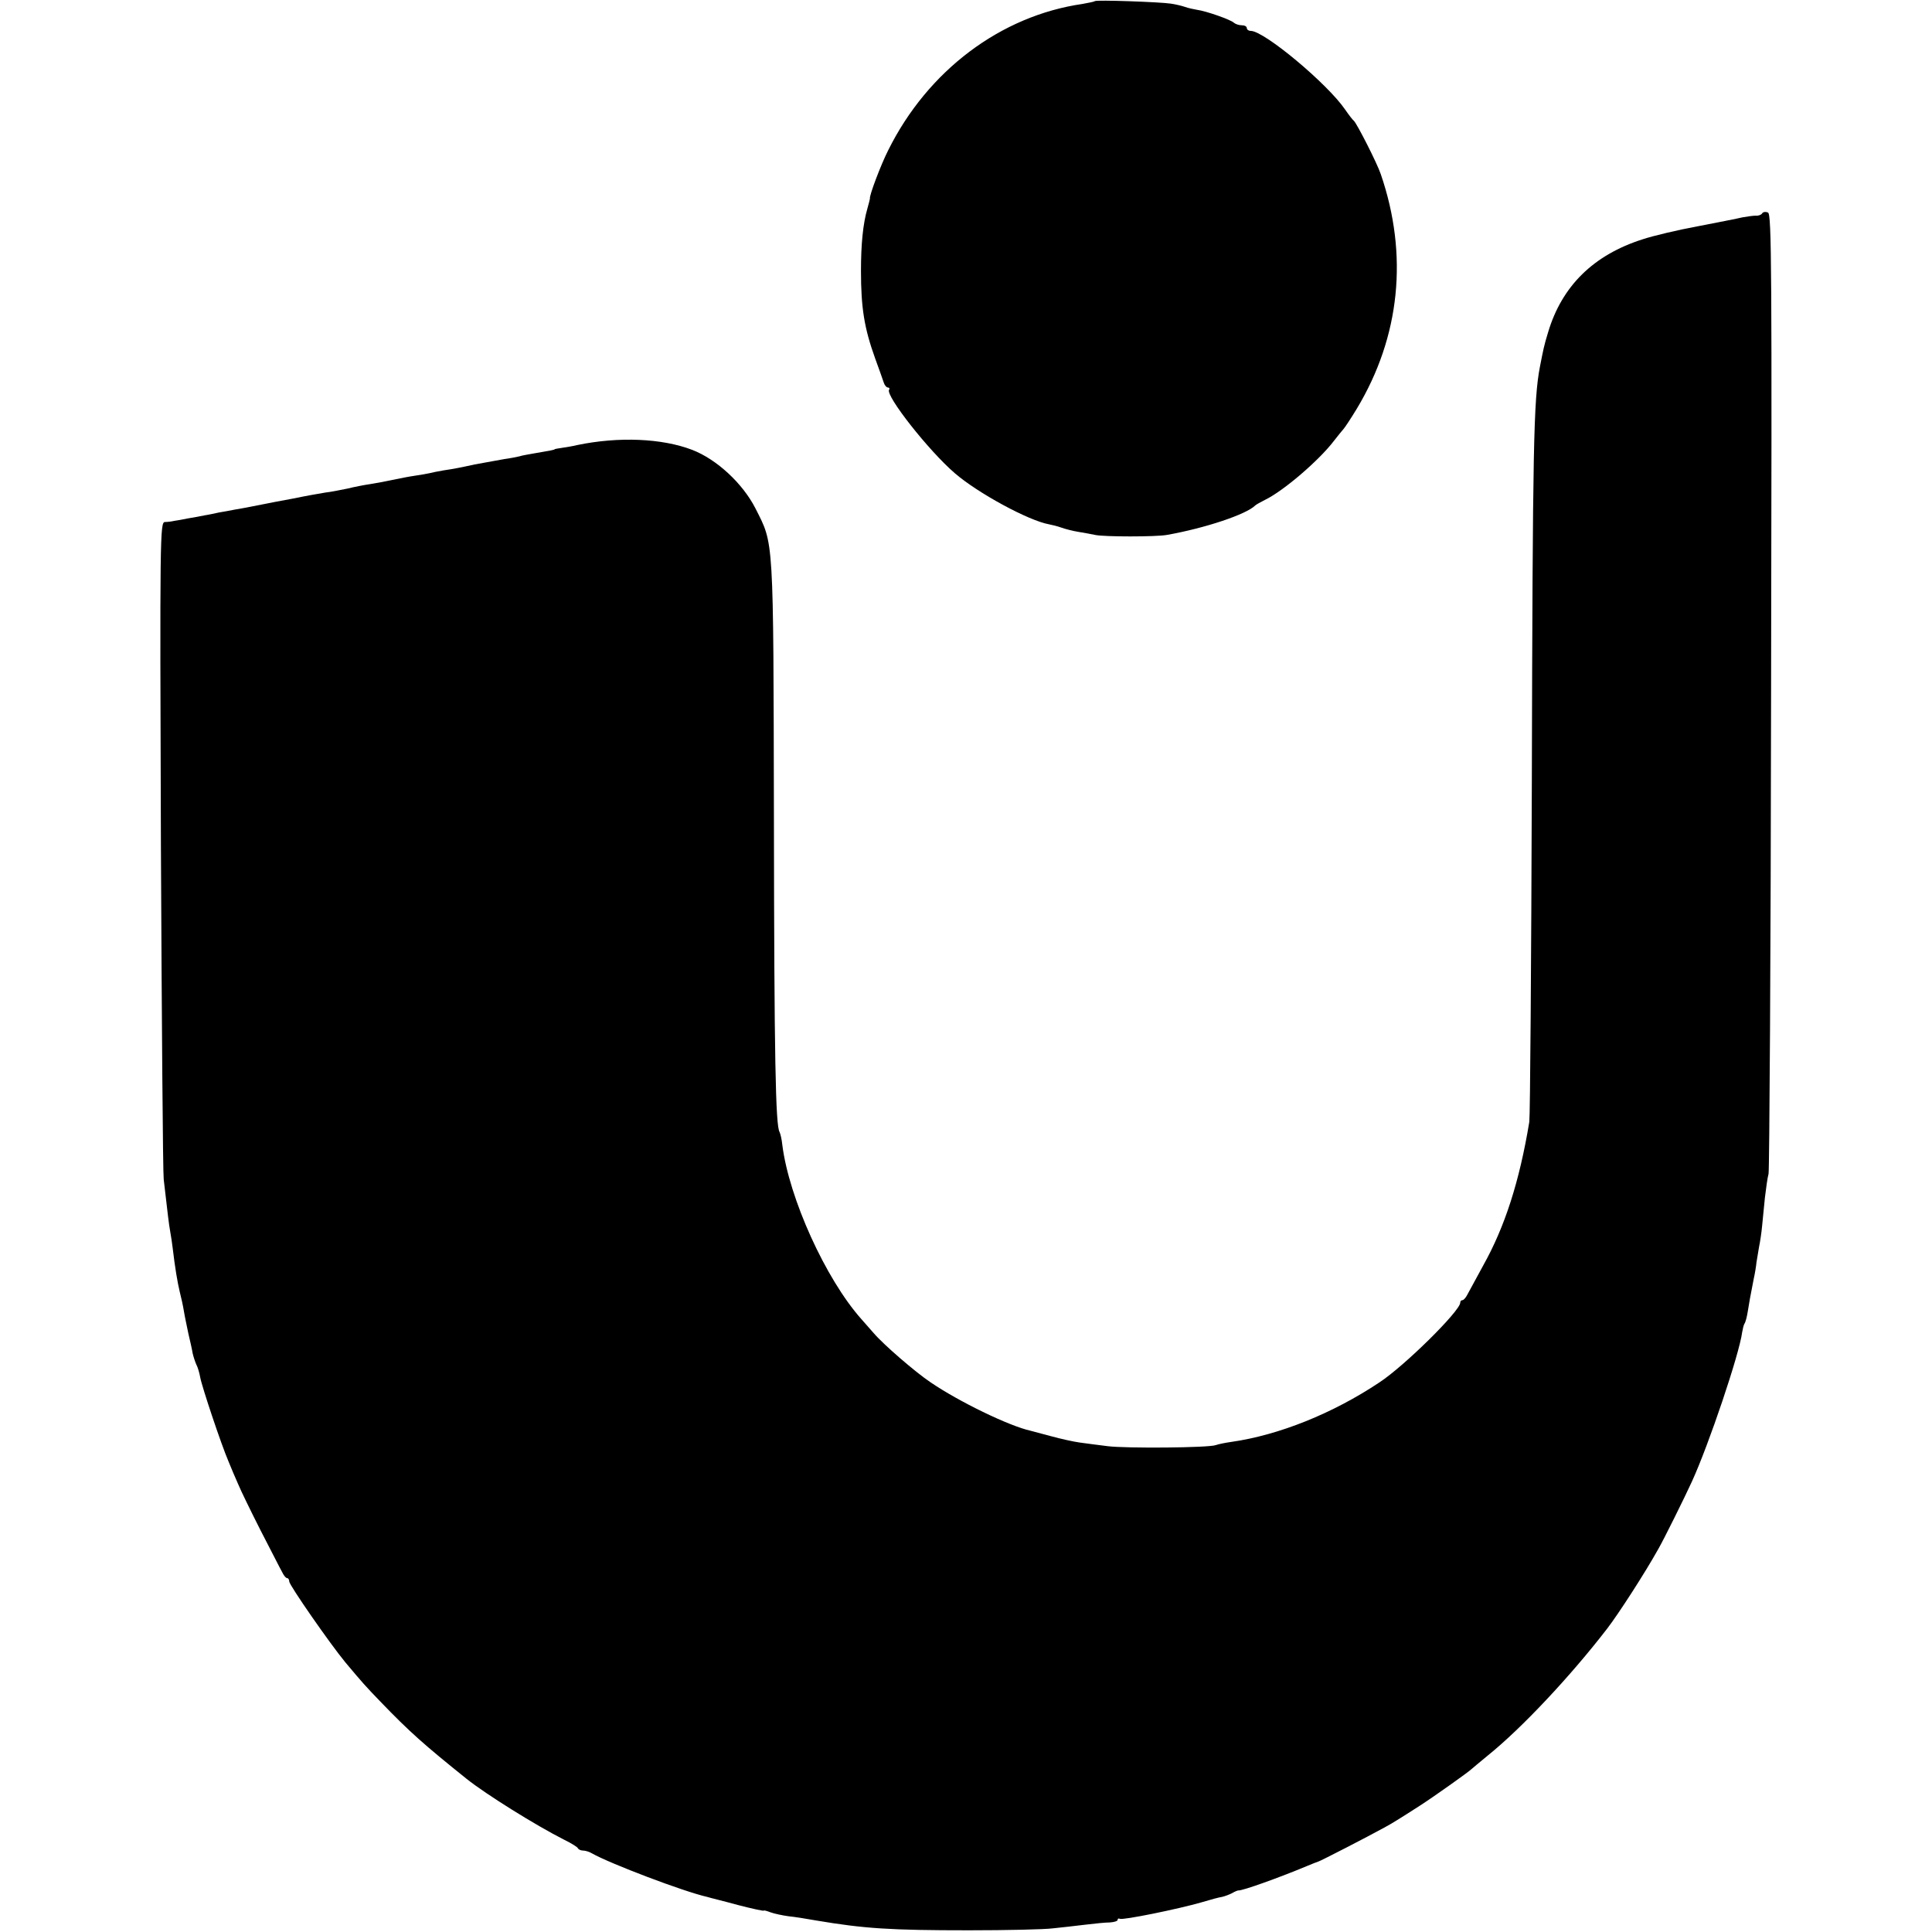 <?xml version="1.0" standalone="no"?>
<!DOCTYPE svg PUBLIC "-//W3C//DTD SVG 20010904//EN"
 "http://www.w3.org/TR/2001/REC-SVG-20010904/DTD/svg10.dtd">
<svg version="1.0" xmlns="http://www.w3.org/2000/svg"
 width="688pt" height="688pt" viewBox="0 0 688 688"
 preserveAspectRatio="xMidYMid meet">
<g transform="translate(0,688) scale(0.1,-0.1)"
fill="#000000" stroke="none">
<path d="M3899 6876 c-2 -2 -22 -6 -44 -10 -291 -42 -551 -237 -692 -521 -26
-51 -69 -165 -65 -172 0 -2 -4 -17 -9 -35 -16 -55 -23 -128 -23 -223 0 -132
12 -204 50 -310 14 -38 28 -78 31 -87 3 -10 10 -18 15 -18 5 0 7 -4 4 -8 -13
-21 141 -217 234 -297 82 -71 263 -169 335 -182 11 -2 31 -7 45 -12 14 -5 41
-12 60 -15 19 -3 46 -8 60 -11 32 -7 216 -7 255 0 136 24 283 73 315 105 3 3
19 12 35 20 66 32 193 141 246 211 13 17 29 36 34 42 6 7 27 39 47 72 154 256
184 547 85 835 -13 39 -86 182 -96 190 -4 3 -18 21 -31 40 -63 92 -288 280
-336 280 -8 0 -14 5 -14 10 0 6 -8 10 -18 10 -10 0 -22 4 -28 9 -11 11 -100
42 -131 46 -11 2 -32 6 -45 11 -12 4 -34 9 -48 11 -38 6 -266 14 -271 9z"/>
<path d="M6275 6120 c-3 -5 -13 -9 -23 -8 -9 0 -30 -3 -47 -6 -16 -4 -88 -18
-160 -32 -71 -13 -159 -34 -195 -46 -176 -56 -288 -167 -337 -331 -15 -49 -17
-61 -29 -122 -23 -119 -26 -284 -29 -1480 -2 -643 -6 -1188 -9 -1210 -35 -212
-87 -374 -165 -513 -25 -46 -50 -92 -56 -103 -5 -10 -13 -19 -17 -19 -5 0 -8
-4 -8 -9 0 -29 -198 -225 -288 -284 -165 -110 -358 -188 -529 -212 -21 -3 -45
-8 -53 -11 -25 -10 -322 -12 -385 -4 -33 4 -78 10 -100 13 -22 3 -67 13 -100
22 -33 9 -67 18 -75 20 -77 17 -256 104 -357 173 -55 37 -168 135 -202 175 -9
10 -29 33 -44 50 -127 143 -257 430 -281 619 -2 21 -7 41 -10 47 -14 23 -19
259 -20 1116 -2 1015 0 974 -66 1105 -45 88 -137 174 -225 208 -107 41 -261
48 -410 17 -16 -4 -41 -8 -55 -10 -14 -2 -25 -4 -25 -5 0 -2 -22 -6 -70 -14
-22 -4 -47 -8 -55 -11 -8 -2 -33 -7 -55 -10 -62 -11 -78 -14 -105 -19 -45 -10
-75 -16 -110 -21 -19 -3 -42 -8 -50 -10 -8 -2 -32 -6 -52 -9 -21 -3 -57 -10
-80 -15 -24 -5 -60 -12 -80 -15 -21 -3 -57 -10 -81 -16 -25 -5 -59 -12 -78
-14 -19 -3 -70 -12 -113 -21 -44 -8 -91 -17 -105 -20 -14 -3 -37 -7 -51 -10
-14 -3 -38 -7 -55 -10 -16 -3 -41 -8 -55 -10 -14 -3 -36 -8 -50 -10 -14 -3
-41 -8 -60 -11 -19 -4 -42 -8 -50 -9 -8 -2 -23 -4 -33 -4 -17 -1 -18 -48 -14
-1148 3 -632 7 -1168 10 -1193 15 -129 18 -157 23 -185 3 -16 7 -43 9 -60 8
-68 17 -122 25 -155 5 -19 12 -51 15 -70 3 -19 11 -55 16 -80 6 -25 13 -56 15
-69 3 -13 9 -31 13 -40 5 -9 11 -29 14 -46 6 -33 74 -237 101 -300 9 -22 24
-58 34 -80 9 -22 45 -96 80 -165 36 -69 69 -135 76 -147 6 -13 14 -23 19 -23
4 0 7 -6 7 -12 1 -14 144 -220 200 -288 63 -75 71 -84 125 -140 103 -107 155
-153 307 -275 69 -55 247 -166 348 -217 25 -12 47 -26 48 -30 2 -4 10 -8 18
-8 8 0 22 -4 32 -10 63 -36 326 -136 410 -155 9 -3 59 -15 110 -29 50 -13 92
-22 92 -20 0 2 11 -1 24 -6 14 -5 42 -11 64 -14 21 -2 65 -9 98 -15 172 -29
265 -35 544 -35 135 0 270 3 300 7 30 3 82 9 115 13 33 4 72 8 88 8 15 1 27 5
27 9 0 5 3 6 8 4 8 -6 210 35 292 59 30 9 63 18 72 19 9 2 25 8 35 13 10 6 20
10 23 10 13 -2 149 47 242 86 21 9 40 16 43 17 4 0 177 89 235 121 26 14 55
32 125 77 47 30 178 123 185 131 3 3 30 25 60 50 118 95 292 280 423 450 40
52 134 197 183 285 18 31 93 182 119 239 60 131 169 454 179 532 2 11 5 25 8
30 4 5 9 25 12 44 6 37 8 49 21 115 5 22 9 49 10 60 2 11 6 35 9 54 4 19 9 53
11 75 2 23 7 68 10 101 4 33 9 71 13 85 3 14 8 788 9 1721 3 1505 2 1697 -11
1702 -9 4 -18 2 -21 -3z"/>
</g>
</svg>
